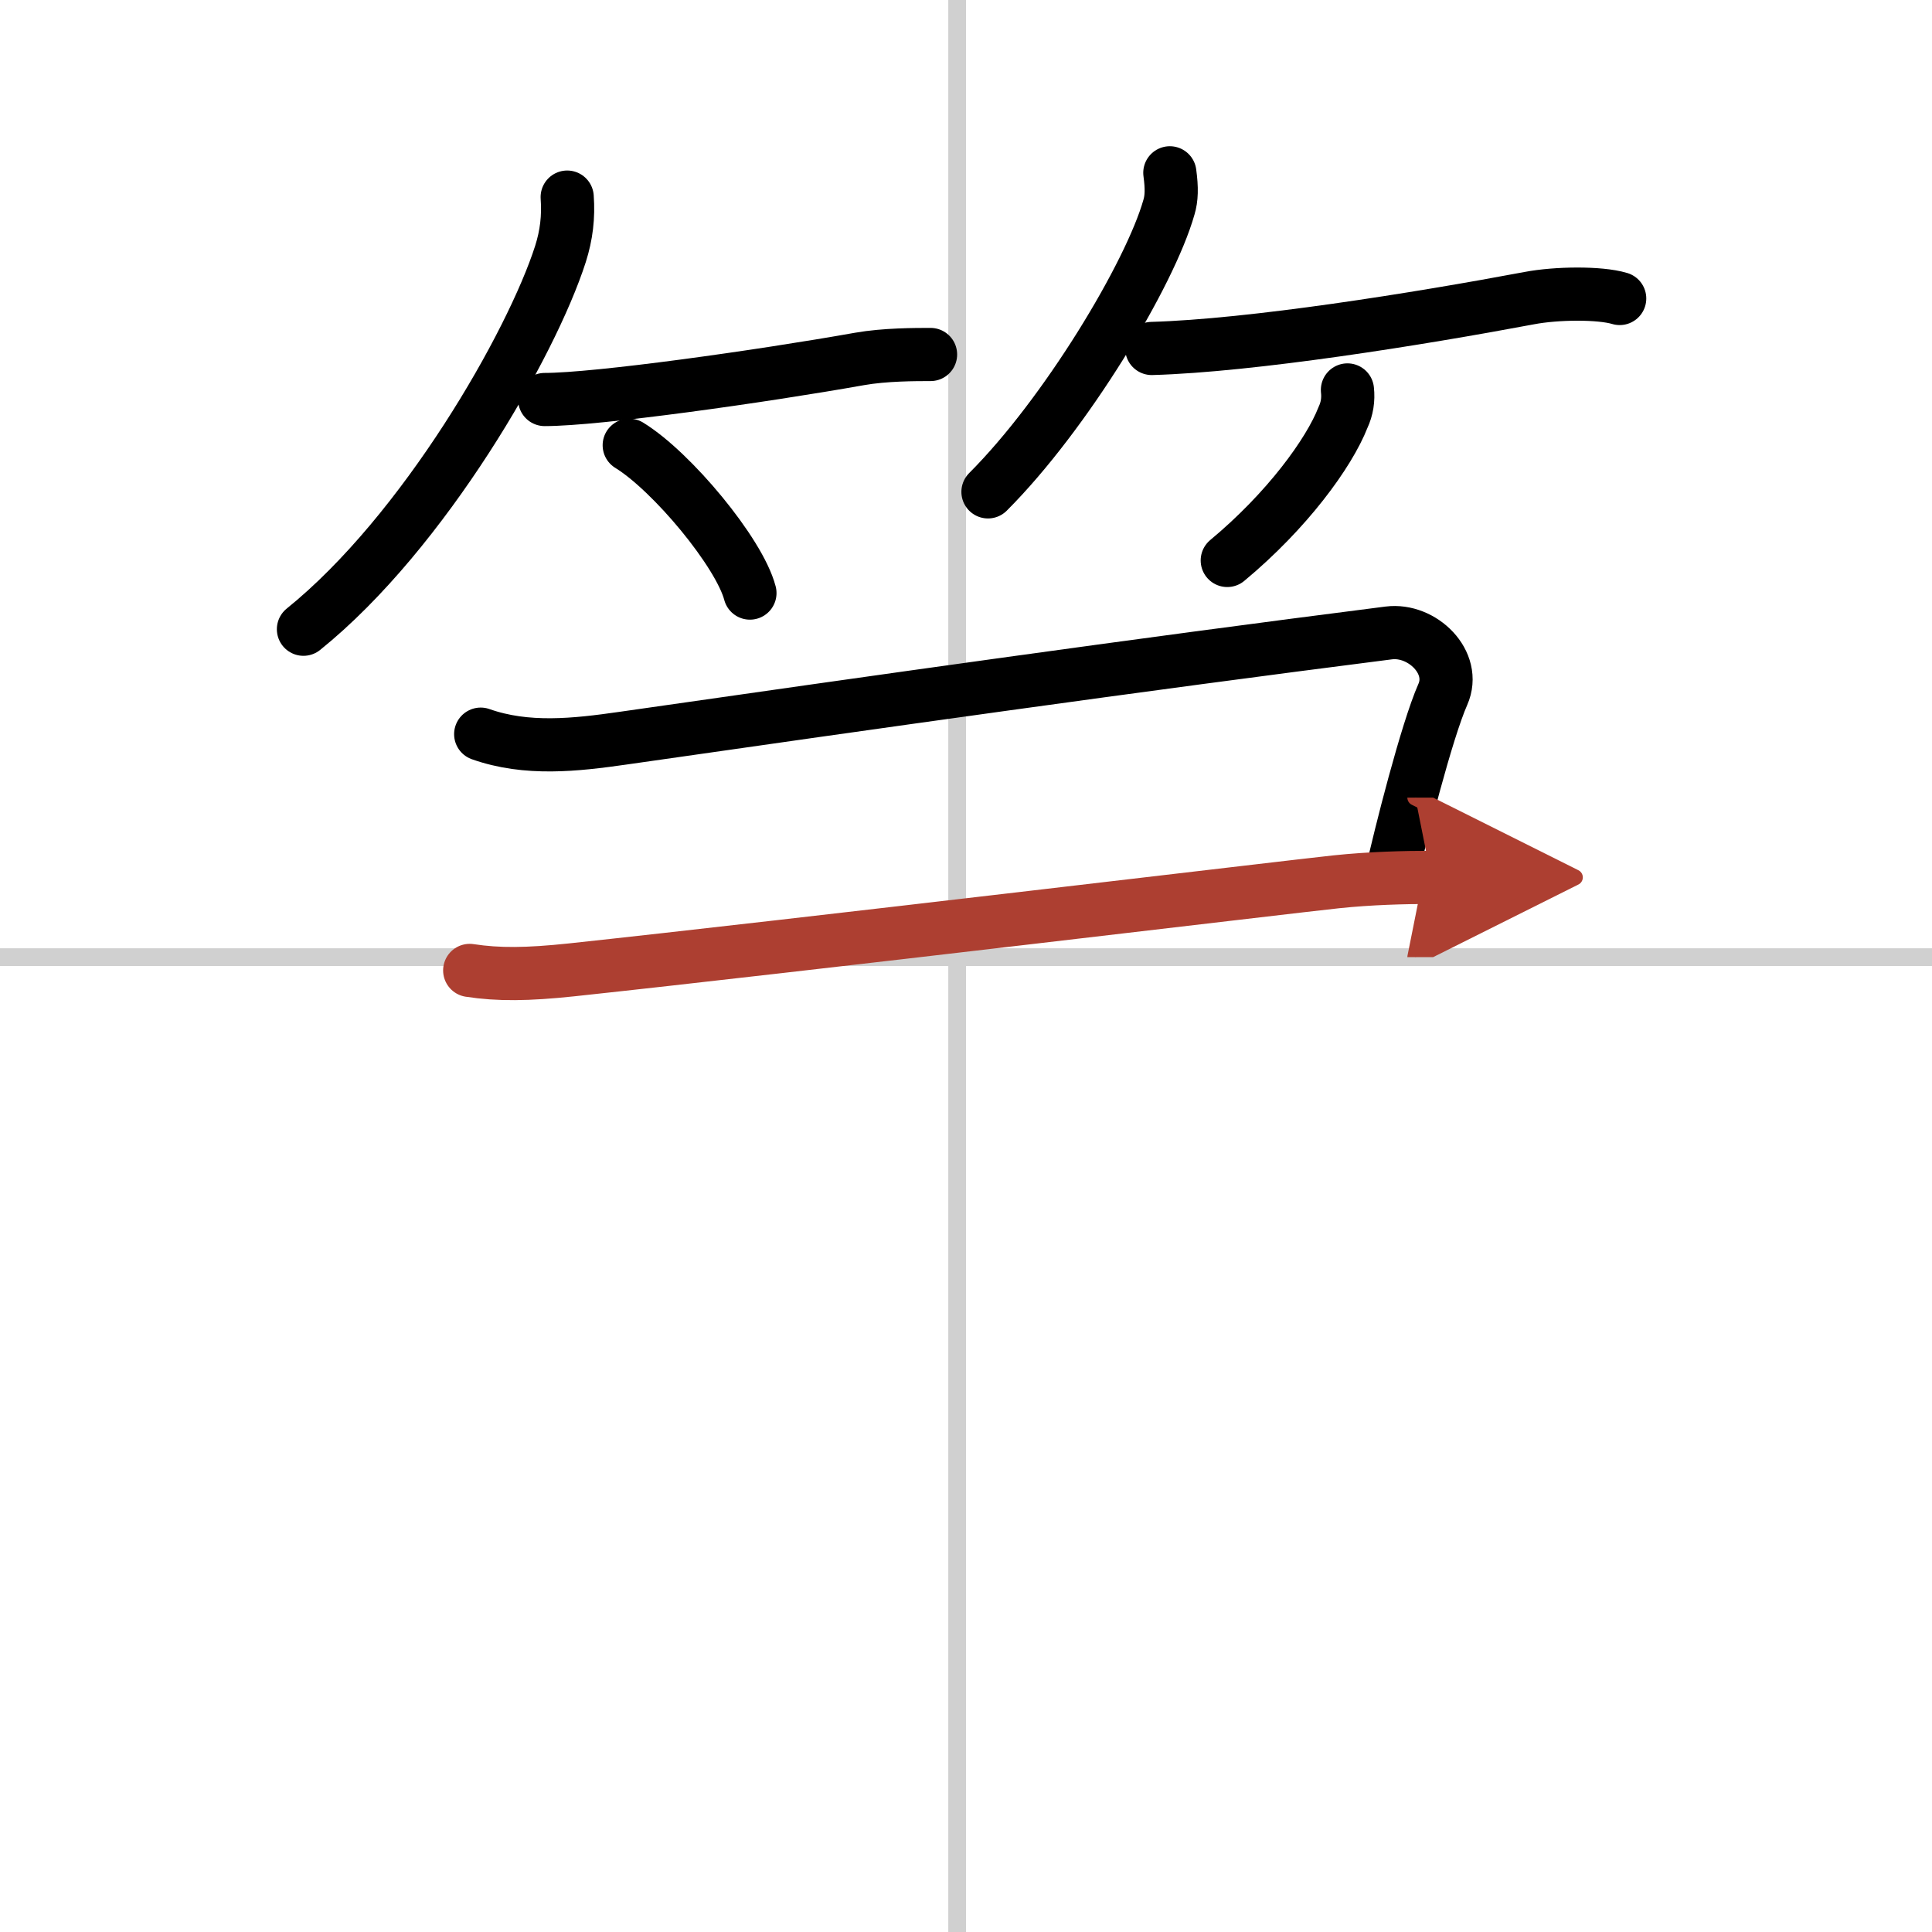 <svg width="400" height="400" viewBox="0 0 109 109" xmlns="http://www.w3.org/2000/svg"><defs><marker id="a" markerWidth="4" orient="auto" refX="1" refY="5" viewBox="0 0 10 10"><polyline points="0 0 10 5 0 10 1 5" fill="#ad3f31" stroke="#ad3f31"/></marker></defs><g fill="none" stroke="#000" stroke-linecap="round" stroke-linejoin="round" stroke-width="3"><rect width="100%" height="100%" fill="#fff" stroke="#fff"/><line x1="54" x2="54" y2="109" stroke="#d0d0d0" stroke-width="1"/><line x2="109" y1="54" y2="54" stroke="#d0d0d0" stroke-width="1"/><path d="m32 11.12c0.08 1.12-0.04 2.14-0.38 3.21-1.62 5.06-7.69 15.68-14.5 21.17"/><path d="M30.73,22.54c2.95,0,12.14-1.29,17.77-2.29C49.92,20,51.65,20,52.5,20"/><path d="m35.5 25.12c2.4 1.47 6.21 6.05 6.81 8.34"/><path d="m66 9.75c0.12 0.88 0.1 1.44-0.05 1.94-1.07 3.78-5.83 11.68-10.21 16.06"/><path d="M64.98,19.66C70.62,19.5,80,18,86.28,16.82c1.52-0.29,3.97-0.32,5.1,0.02"/><path d="m76.02 22c0.06 0.54-0.02 1.06-0.25 1.55-0.79 2.02-3.16 5.27-6.53 8.07"/><path d="m27.12 41.42c2.6 0.92 5.35 0.61 8.01 0.23 14.43-2.07 28.84-4.11 43.22-5.94 1.89-0.24 3.85 1.67 3.05 3.47-0.91 2.06-2.41 7.98-2.88 10.12"/><path d="M26.5,54.75c1.62,0.25,3.27,0.23,5.73-0.03C44.75,53.38,73,50,75.39,49.75c1.9-0.2,3.83-0.25,5.36-0.25" marker-end="url(#a)" stroke="#ad3f31"/></g></svg>
